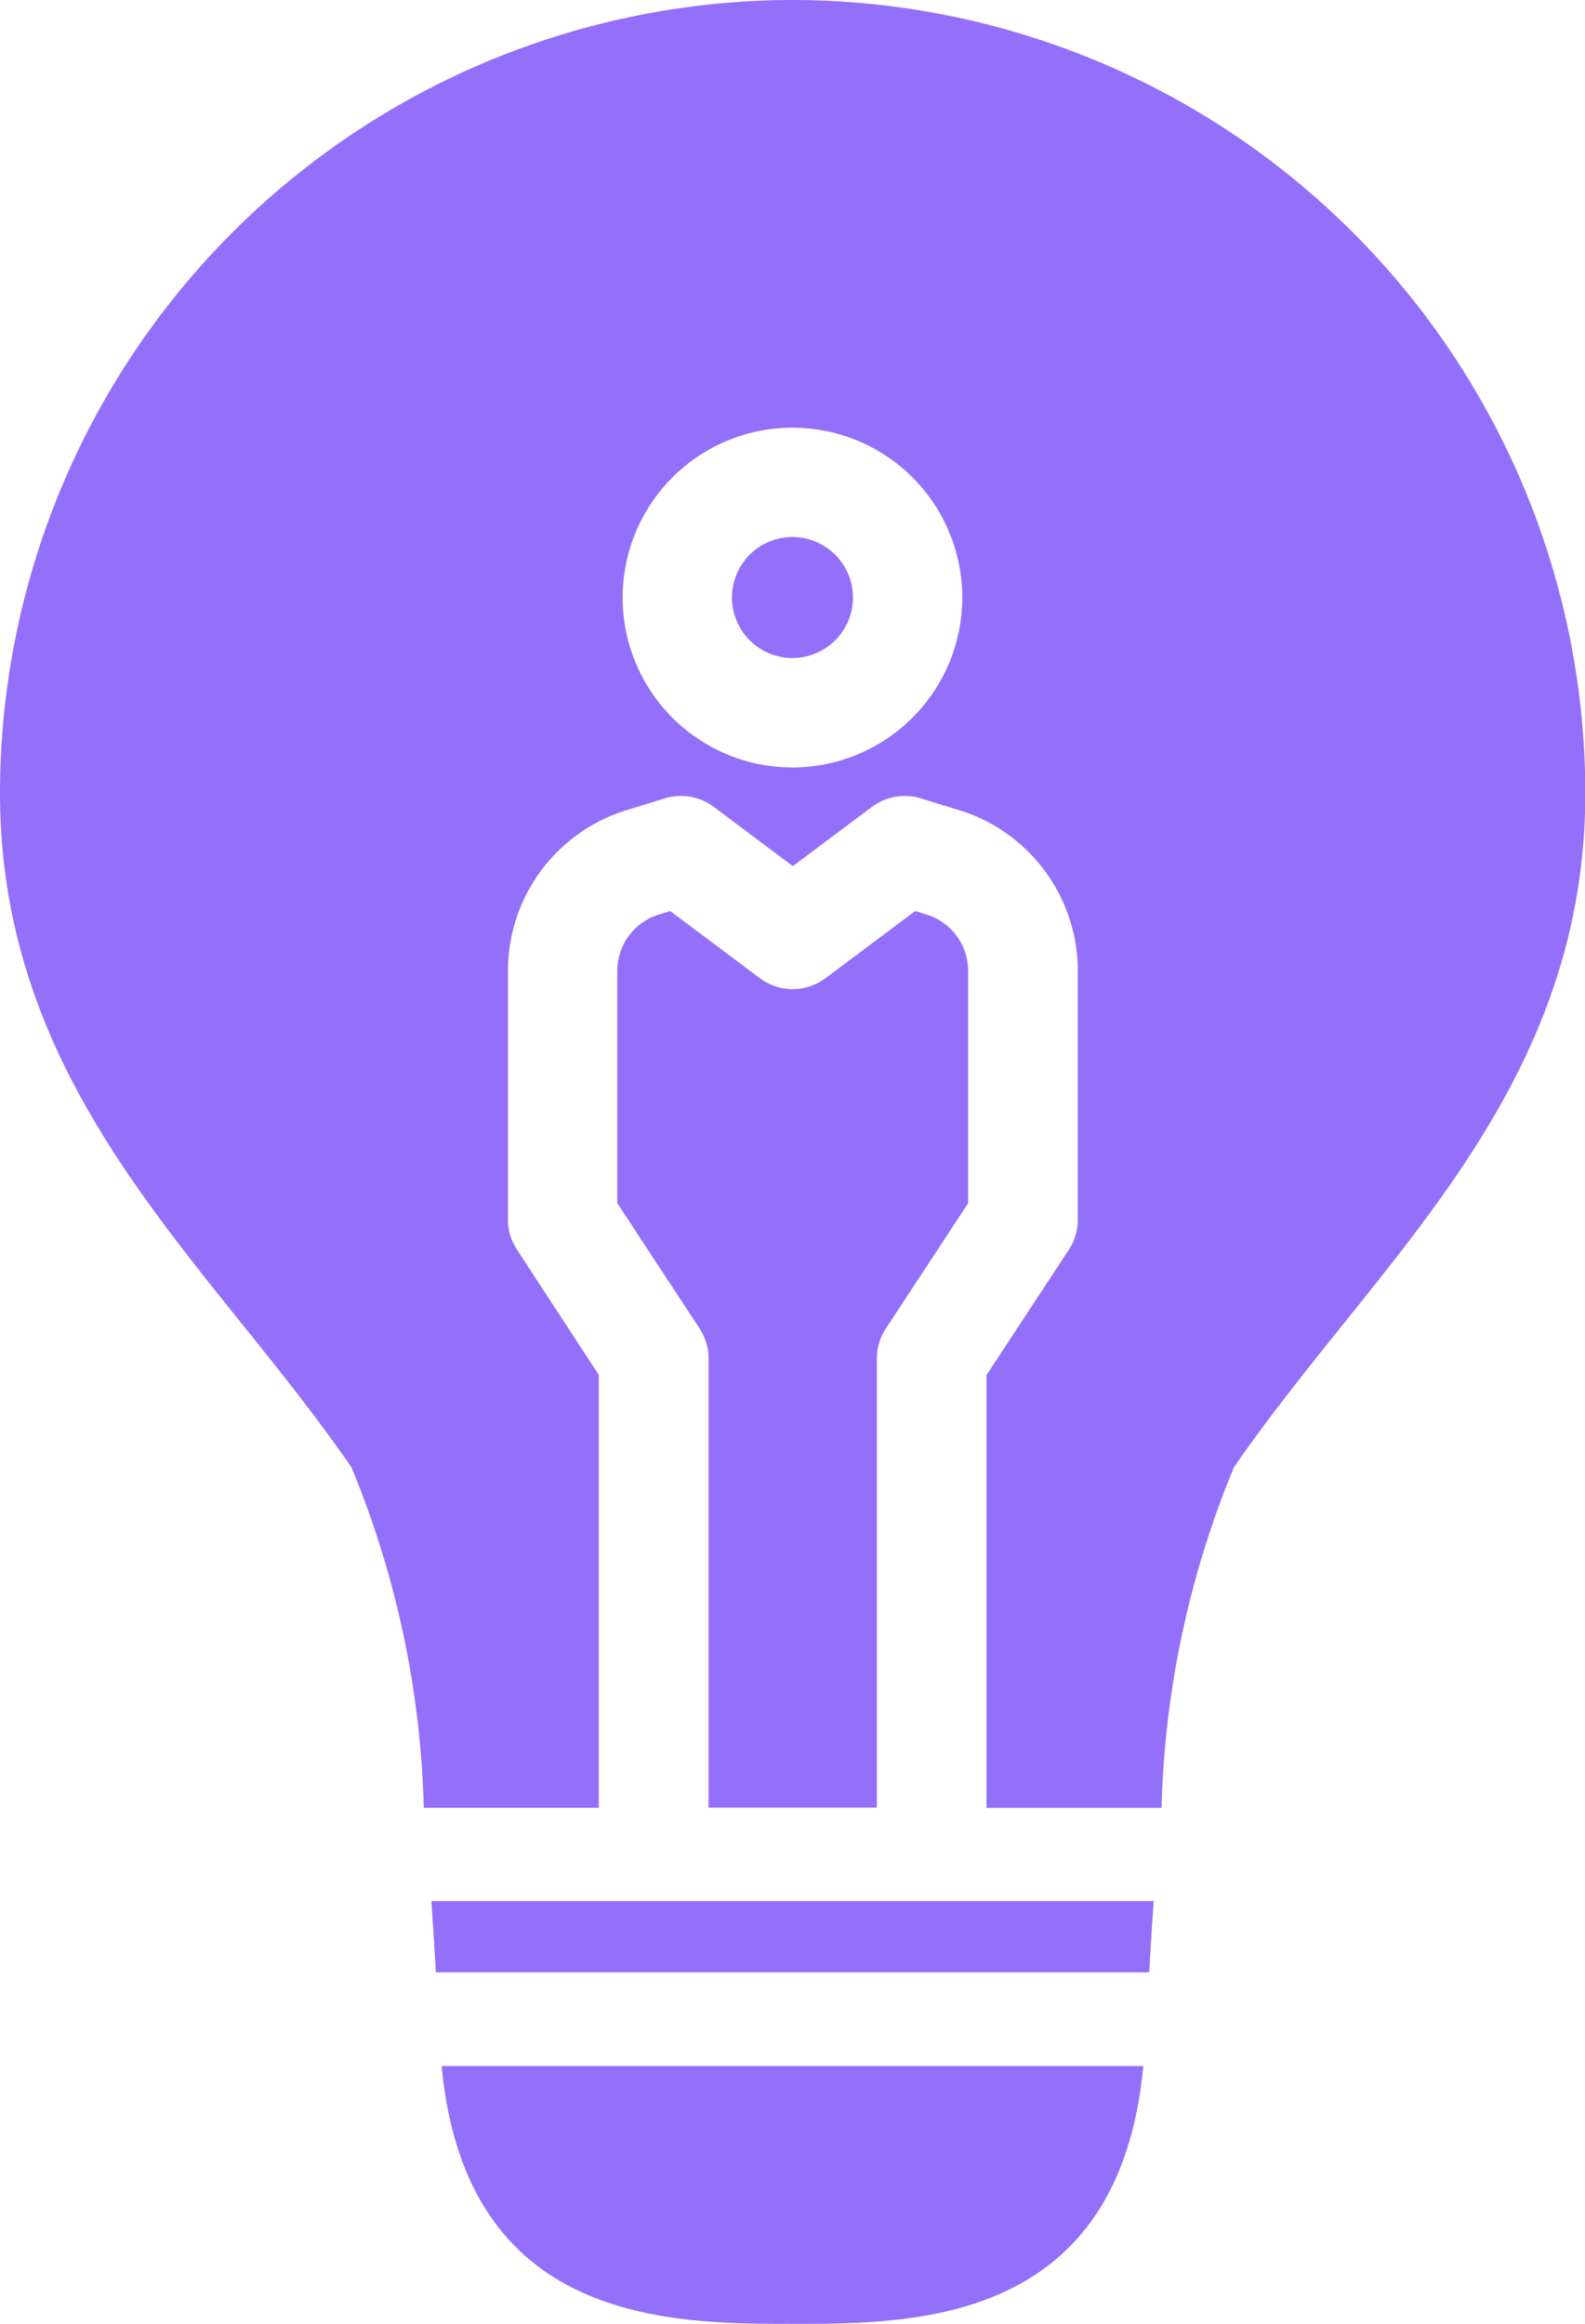 <svg xmlns="http://www.w3.org/2000/svg" viewBox="0 0 20.021 29.341"><defs><style>.a{fill:#946ffa;}</style></defs><g transform="translate(-47.171)"><path class="a" d="M102.381,243.9h9.01c.015-.259.033-.564.057-.9h-9.124C102.347,243.337,102.366,243.641,102.381,243.9Z" transform="translate(-49.704 -218.997)"/><path class="a" d="M129.322,127.763v-5.67a.691.691,0,0,1,.113-.379l1.04-1.583V117.2a.745.745,0,0,0-.5-.706l-.169-.052-1.133.848a.691.691,0,0,1-.828,0l-1.133-.848-.169.052a.745.745,0,0,0-.5.706v2.93l1.04,1.583a.69.69,0,0,1,.113.379v5.67h2.131Z" transform="translate(-71.075 -104.939)"/><path class="a" d="M103.634,264.055c.308,3.252,2.881,3.255,4.432,3.255s4.125,0,4.432-3.255Z" transform="translate(-50.885 -237.969)"/><path class="a" d="M141.527,68.634a.764.764,0,1,0,.764.764A.765.765,0,0,0,141.527,68.634Z" transform="translate(-84.346 -61.854)"/><path class="a" d="M57.181,0a10.022,10.022,0,0,0-10.01,10.01c0,2.9,1.549,4.83,3.047,6.694.47.584.955,1.189,1.392,1.821a12.042,12.042,0,0,1,.914,4.3h2.211V17.36L53.7,15.776a.689.689,0,0,1-.113-.379V12.261a2.124,2.124,0,0,1,1.454-2.018l.529-.163a.69.69,0,0,1,.616.107l1,.749,1-.749a.691.691,0,0,1,.616-.107l.529.163a2.124,2.124,0,0,1,1.454,2.018V15.4a.69.69,0,0,1-.113.379l-1.04,1.583v5.464h2.211a12.042,12.042,0,0,1,.914-4.3c.437-.632.923-1.237,1.392-1.821,1.5-1.864,3.047-3.791,3.047-6.694A10.022,10.022,0,0,0,57.181,0Zm0,9.69a2.145,2.145,0,1,1,2.145-2.145A2.147,2.147,0,0,1,57.181,9.69Z" transform="translate(0)"/></g></svg>